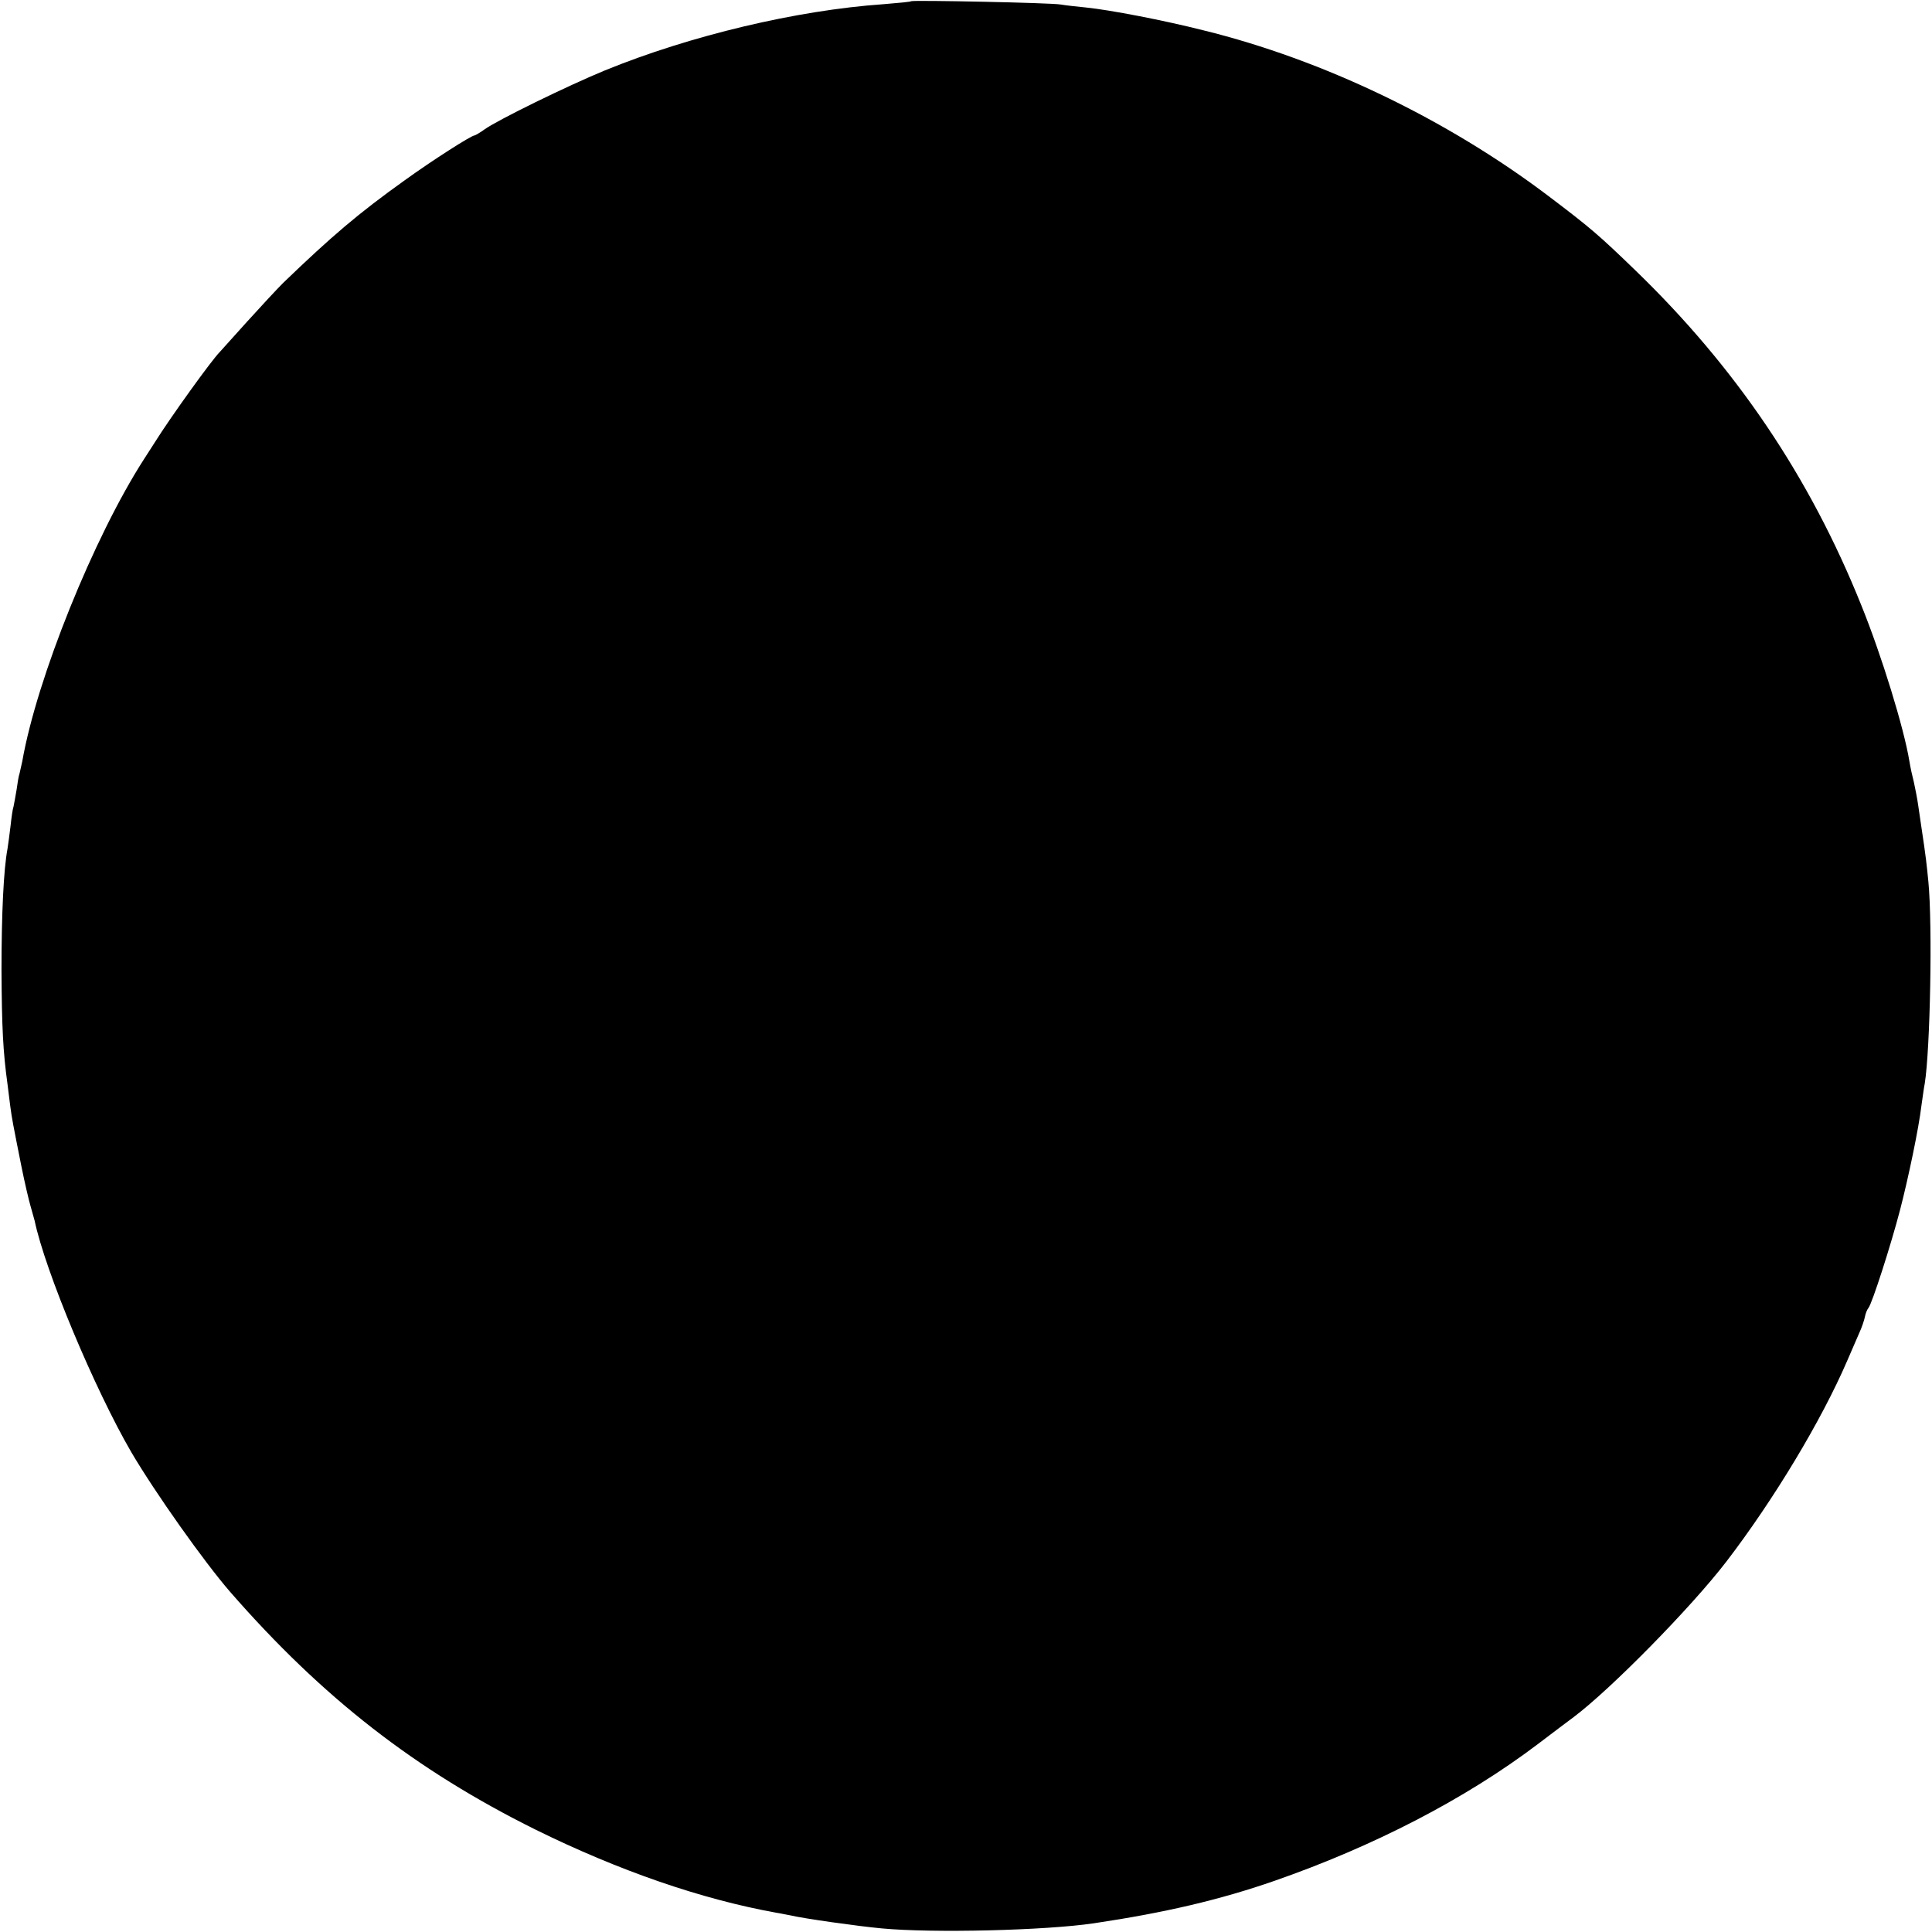 <?xml version="1.0" standalone="no"?>
<!DOCTYPE svg PUBLIC "-//W3C//DTD SVG 20010904//EN"
 "http://www.w3.org/TR/2001/REC-SVG-20010904/DTD/svg10.dtd">
<svg version="1.0" xmlns="http://www.w3.org/2000/svg"
 width="642pt" height="642pt" viewBox="0 0 642 642"
 preserveAspectRatio="xMidYMid meet">
<g transform="translate(0,642) scale(0.1,-0.1)"
fill="#000000" stroke="none">
<path d="M3028 6416 c-1 -2 -43 -6 -93 -10 -287 -20 -641 -104 -925 -220 -126
-52 -355 -164 -400 -196 -15 -11 -31 -20 -33 -20 -11 0 -142 -84 -232 -149
-154 -110 -243 -186 -404 -341 -20 -20 -74 -78 -121 -130 -47 -52 -87 -97 -90
-100 -27 -27 -163 -216 -215 -299 -6 -9 -22 -34 -36 -56 -167 -259 -357 -730
-405 -1005 -3 -14 -7 -32 -9 -40 -3 -8 -7 -33 -10 -55 -4 -22 -8 -47 -10 -55
-3 -8 -7 -37 -10 -65 -3 -27 -8 -61 -10 -75 -13 -69 -20 -215 -20 -405 1 -187
5 -270 20 -378 2 -18 6 -50 9 -72 6 -45 9 -59 37 -200 11 -55 25 -114 30 -131
5 -17 11 -40 14 -50 35 -167 199 -559 321 -769 80 -136 243 -366 329 -465 307
-352 616 -592 1015 -790 276 -136 550 -231 800 -276 14 -2 35 -7 48 -9 41 -10
225 -36 302 -43 170 -16 543 -7 705 17 235 35 419 78 600 141 330 115 632 271
872 452 53 40 108 82 122 92 125 94 390 364 507 516 158 206 317 470 403 670
13 30 31 71 39 90 9 19 17 44 19 54 2 11 7 24 12 30 12 15 74 207 105 326 27
104 62 270 71 347 4 26 8 59 11 73 18 113 26 524 12 670 -6 60 -8 81 -23 180
-3 19 -8 53 -11 75 -3 22 -10 56 -14 75 -5 19 -12 51 -15 70 -18 110 -92 351
-160 519 -171 426 -416 789 -750 1112 -123 119 -150 142 -290 248 -336 254
-747 452 -1145 550 -134 34 -312 68 -390 76 -30 3 -68 7 -85 10 -33 6 -491 15
-497 11z"/>
</g>
</svg>
